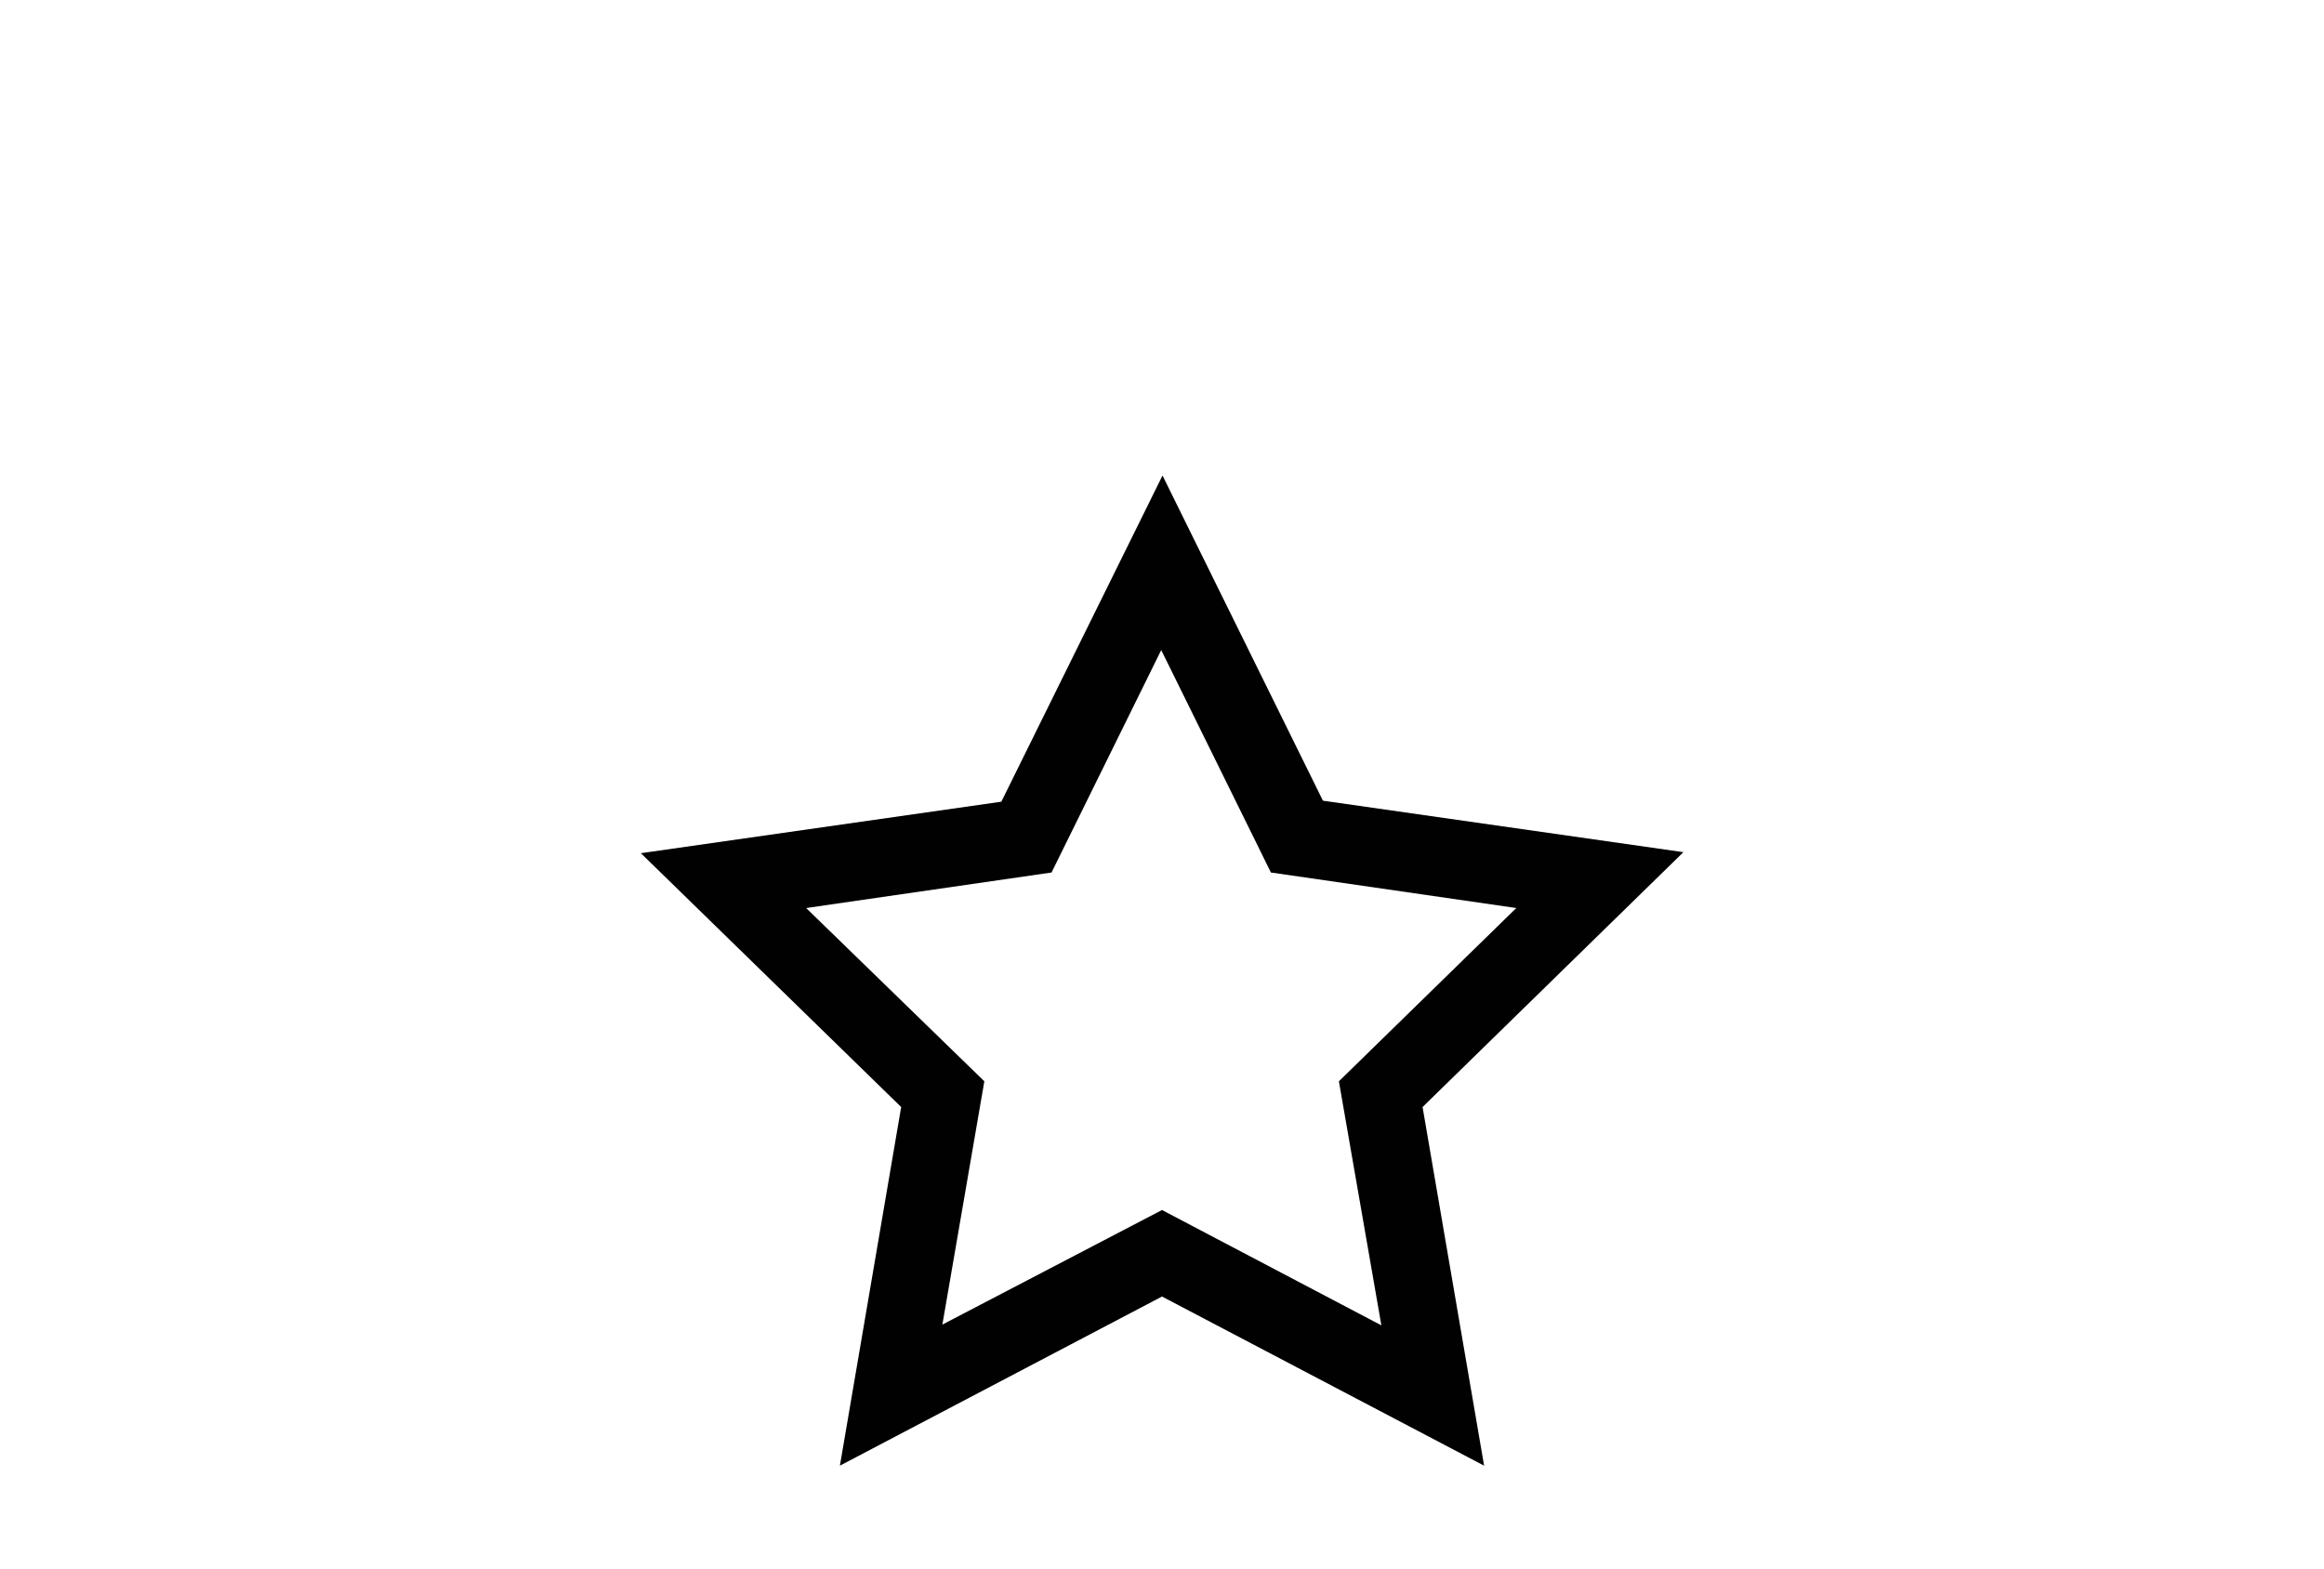 <svg xmlns="http://www.w3.org/2000/svg" viewBox="0 0 90.26 60.96" width="90.26" height="60.96"><g data-name="Vrstva 2"><path d="M57.64 56.93l-12.51-6.57-12.51 6.57L35 43l-10.11-9.86 14-2 6.26-12.67 6.23 12.63 14 2L55.25 43zM45.13 47l8.52 4.48L52 42l6.89-6.73-9.53-1.38-4.26-8.64-4.26 8.64-9.53 1.38L38.23 42l-1.63 9.45z" fill="#010101"/><path fill="none" d="M0 0h90.26v60.96H0z"/></g></svg>